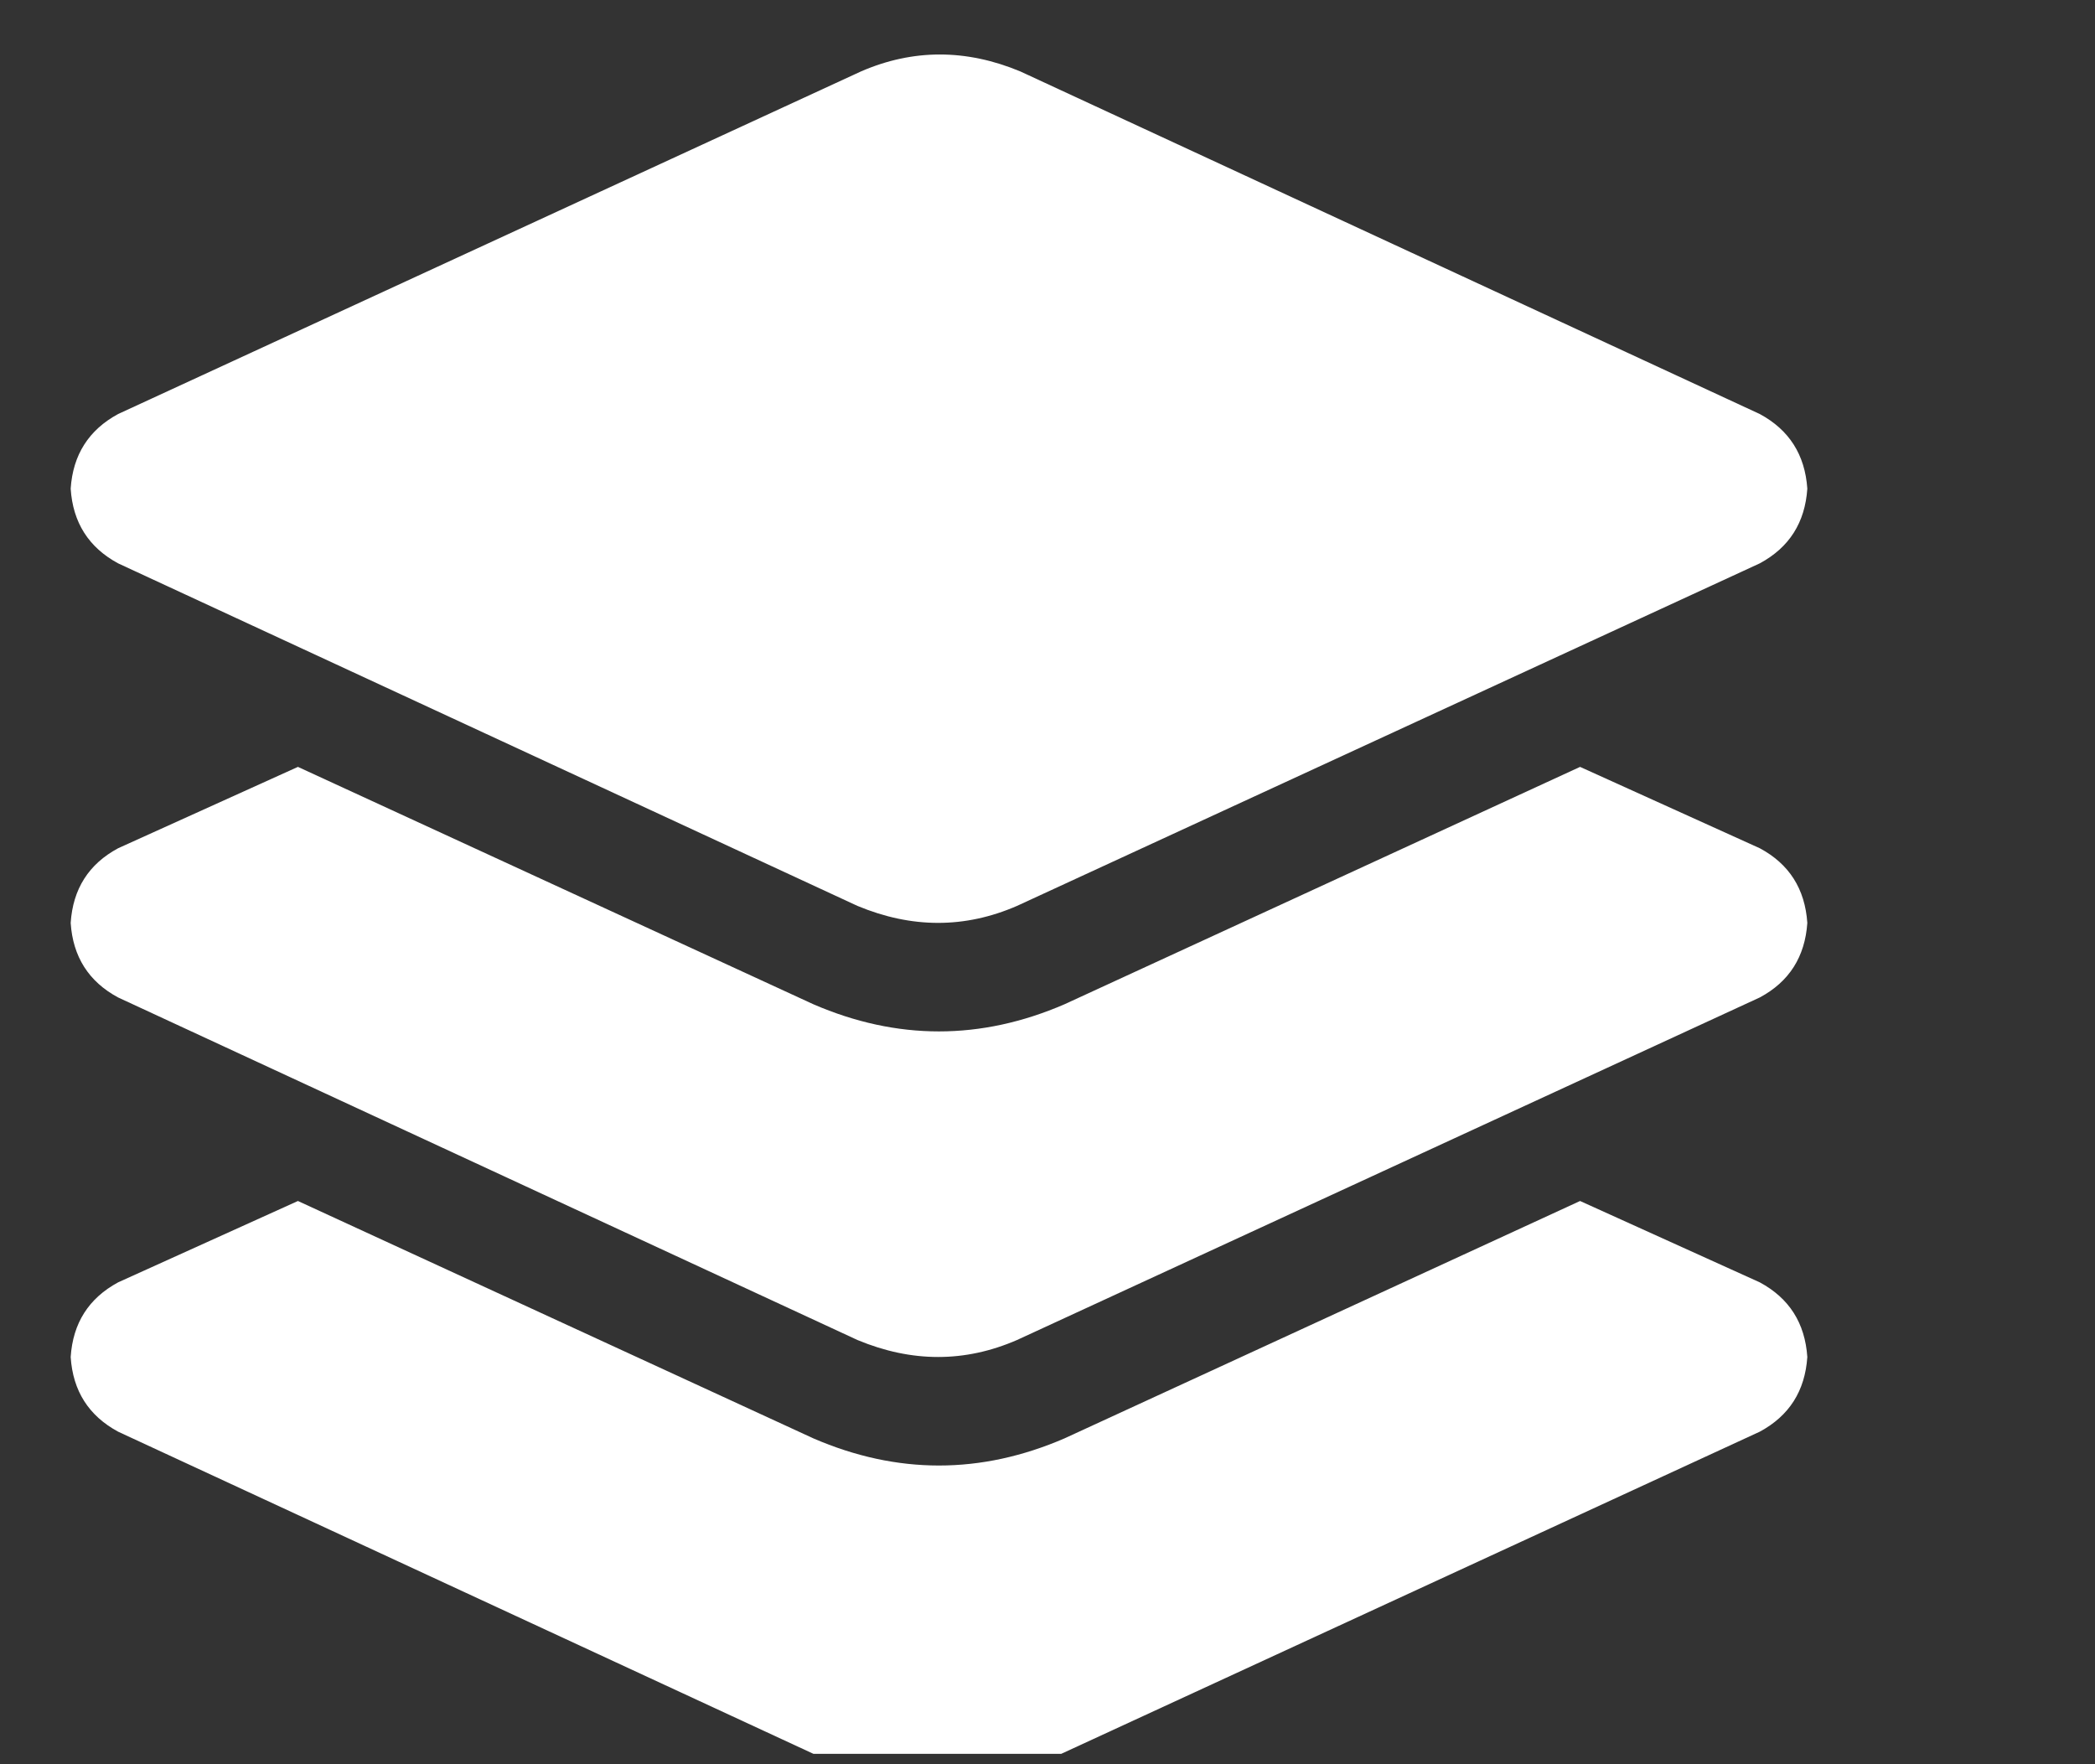 <svg width="19" height="16" viewBox="0 0 19 16" fill="none" xmlns="http://www.w3.org/2000/svg">
<rect x="0" y="0" width="19" height="16" fill="#333333" stroke="none"/>
<g clip-path="url(#clip0_66_1760)">
<path d="M7.808 0.648C8.28 0.443 8.762 0.443 9.254 0.648L15.96 3.755C16.227 3.899 16.37 4.125 16.391 4.432C16.37 4.74 16.227 4.965 15.96 5.109L9.223 8.216C8.751 8.421 8.27 8.421 7.777 8.216L1.071 5.109C0.805 4.965 0.661 4.74 0.641 4.432C0.661 4.125 0.805 3.899 1.071 3.755L7.808 0.648ZM14.33 6.955L15.96 7.693C16.227 7.836 16.37 8.062 16.391 8.37C16.37 8.677 16.227 8.903 15.96 9.046L9.223 12.153C8.751 12.358 8.27 12.358 7.777 12.153L1.071 9.046C0.805 8.903 0.661 8.677 0.641 8.37C0.661 8.062 0.805 7.836 1.071 7.693L2.702 6.955L7.377 9.108C8.136 9.436 8.895 9.436 9.654 9.108L14.33 6.955ZM9.654 13.045L14.33 10.892L15.96 11.63C16.227 11.774 16.37 11.999 16.391 12.307C16.37 12.615 16.227 12.84 15.96 12.984L9.223 16.091C8.751 16.296 8.27 16.296 7.777 16.091L1.071 12.984C0.805 12.84 0.661 12.615 0.641 12.307C0.661 11.999 0.805 11.774 1.071 11.63L2.702 10.892L7.377 13.045C8.136 13.373 8.895 13.373 9.654 13.045Z" fill="white"/>
</g>
<defs>
<clipPath id="clip0_66_1760">
<rect width="17.719" height="15.75" fill="white" transform="translate(0.641 0.156)"/>
</clipPath>
</defs>
</svg>
